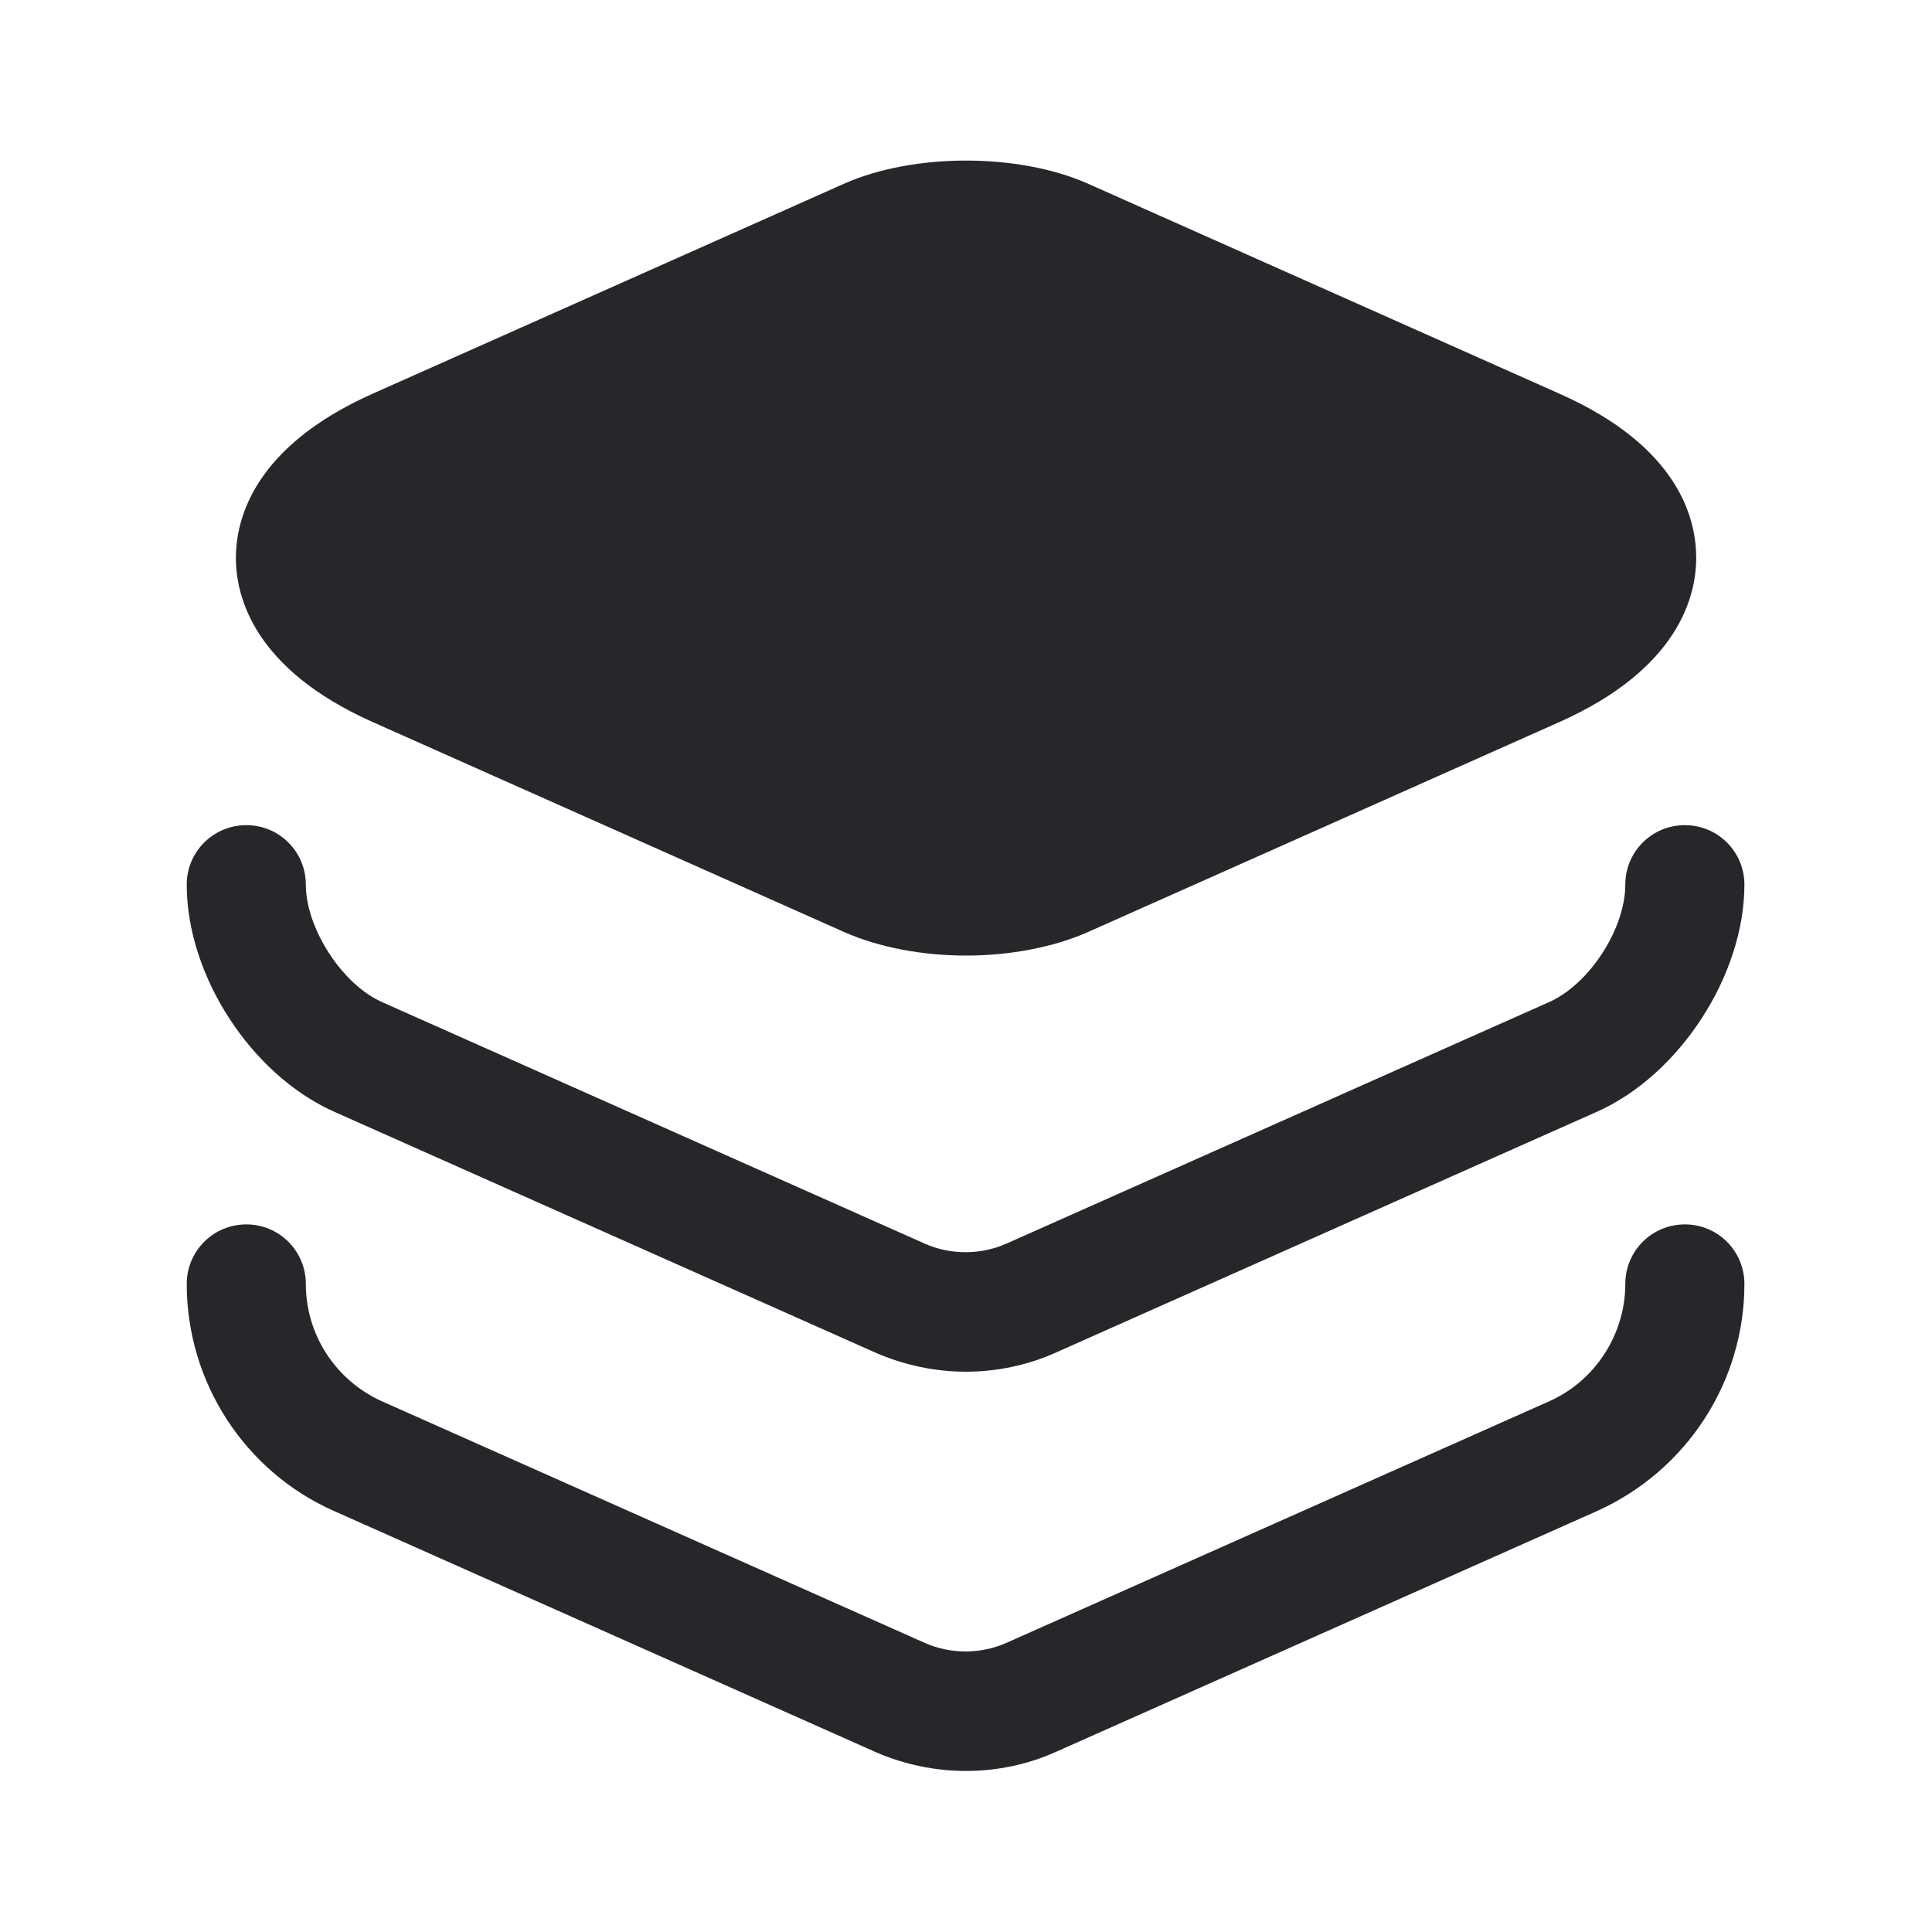 <svg width="20" height="20" viewBox="0 0 20 20" fill="none" xmlns="http://www.w3.org/2000/svg">
<path d="M16.142 4.075L11.259 1.9C10.542 1.583 9.459 1.583 8.742 1.9L3.859 4.075C2.625 4.625 2.442 5.375 2.442 5.775C2.442 6.175 2.625 6.925 3.859 7.475L8.742 9.65C9.1 9.808 9.55 9.892 10 9.892C10.45 9.892 10.9 9.808 11.259 9.65L16.142 7.475C17.375 6.925 17.559 6.175 17.559 5.775C17.559 5.375 17.384 4.625 16.142 4.075Z" fill="#25272b"/>
<path d="M10 14.2C9.683 14.2 9.366 14.133 9.075 14.008L3.458 11.508C2.6 11.125 1.933 10.1 1.933 9.158C1.933 8.817 2.208 8.542 2.55 8.542C2.891 8.542 3.166 8.817 3.166 9.158C3.166 9.608 3.541 10.192 3.958 10.375L9.575 12.875C9.841 12.992 10.15 12.992 10.416 12.875L16.033 10.375C16.45 10.192 16.825 9.617 16.825 9.158C16.825 8.817 17.1 8.542 17.441 8.542C17.783 8.542 18.058 8.817 18.058 9.158C18.058 10.092 17.391 11.125 16.533 11.508L10.916 14.008C10.633 14.133 10.316 14.2 10 14.2Z" fill="#25272b"/>
<path d="M10 18.333C9.683 18.333 9.366 18.267 9.075 18.142L3.458 15.642C2.533 15.233 1.933 14.308 1.933 13.292C1.933 12.95 2.208 12.675 2.55 12.675C2.891 12.675 3.166 12.95 3.166 13.292C3.166 13.817 3.475 14.292 3.958 14.508L9.575 17.008C9.841 17.125 10.15 17.125 10.416 17.008L16.033 14.508C16.508 14.3 16.825 13.817 16.825 13.292C16.825 12.95 17.1 12.675 17.441 12.675C17.783 12.675 18.058 12.95 18.058 13.292C18.058 14.308 17.458 15.225 16.533 15.642L10.916 18.142C10.633 18.267 10.316 18.333 10 18.333Z" fill="#25272b"/>
</svg>
